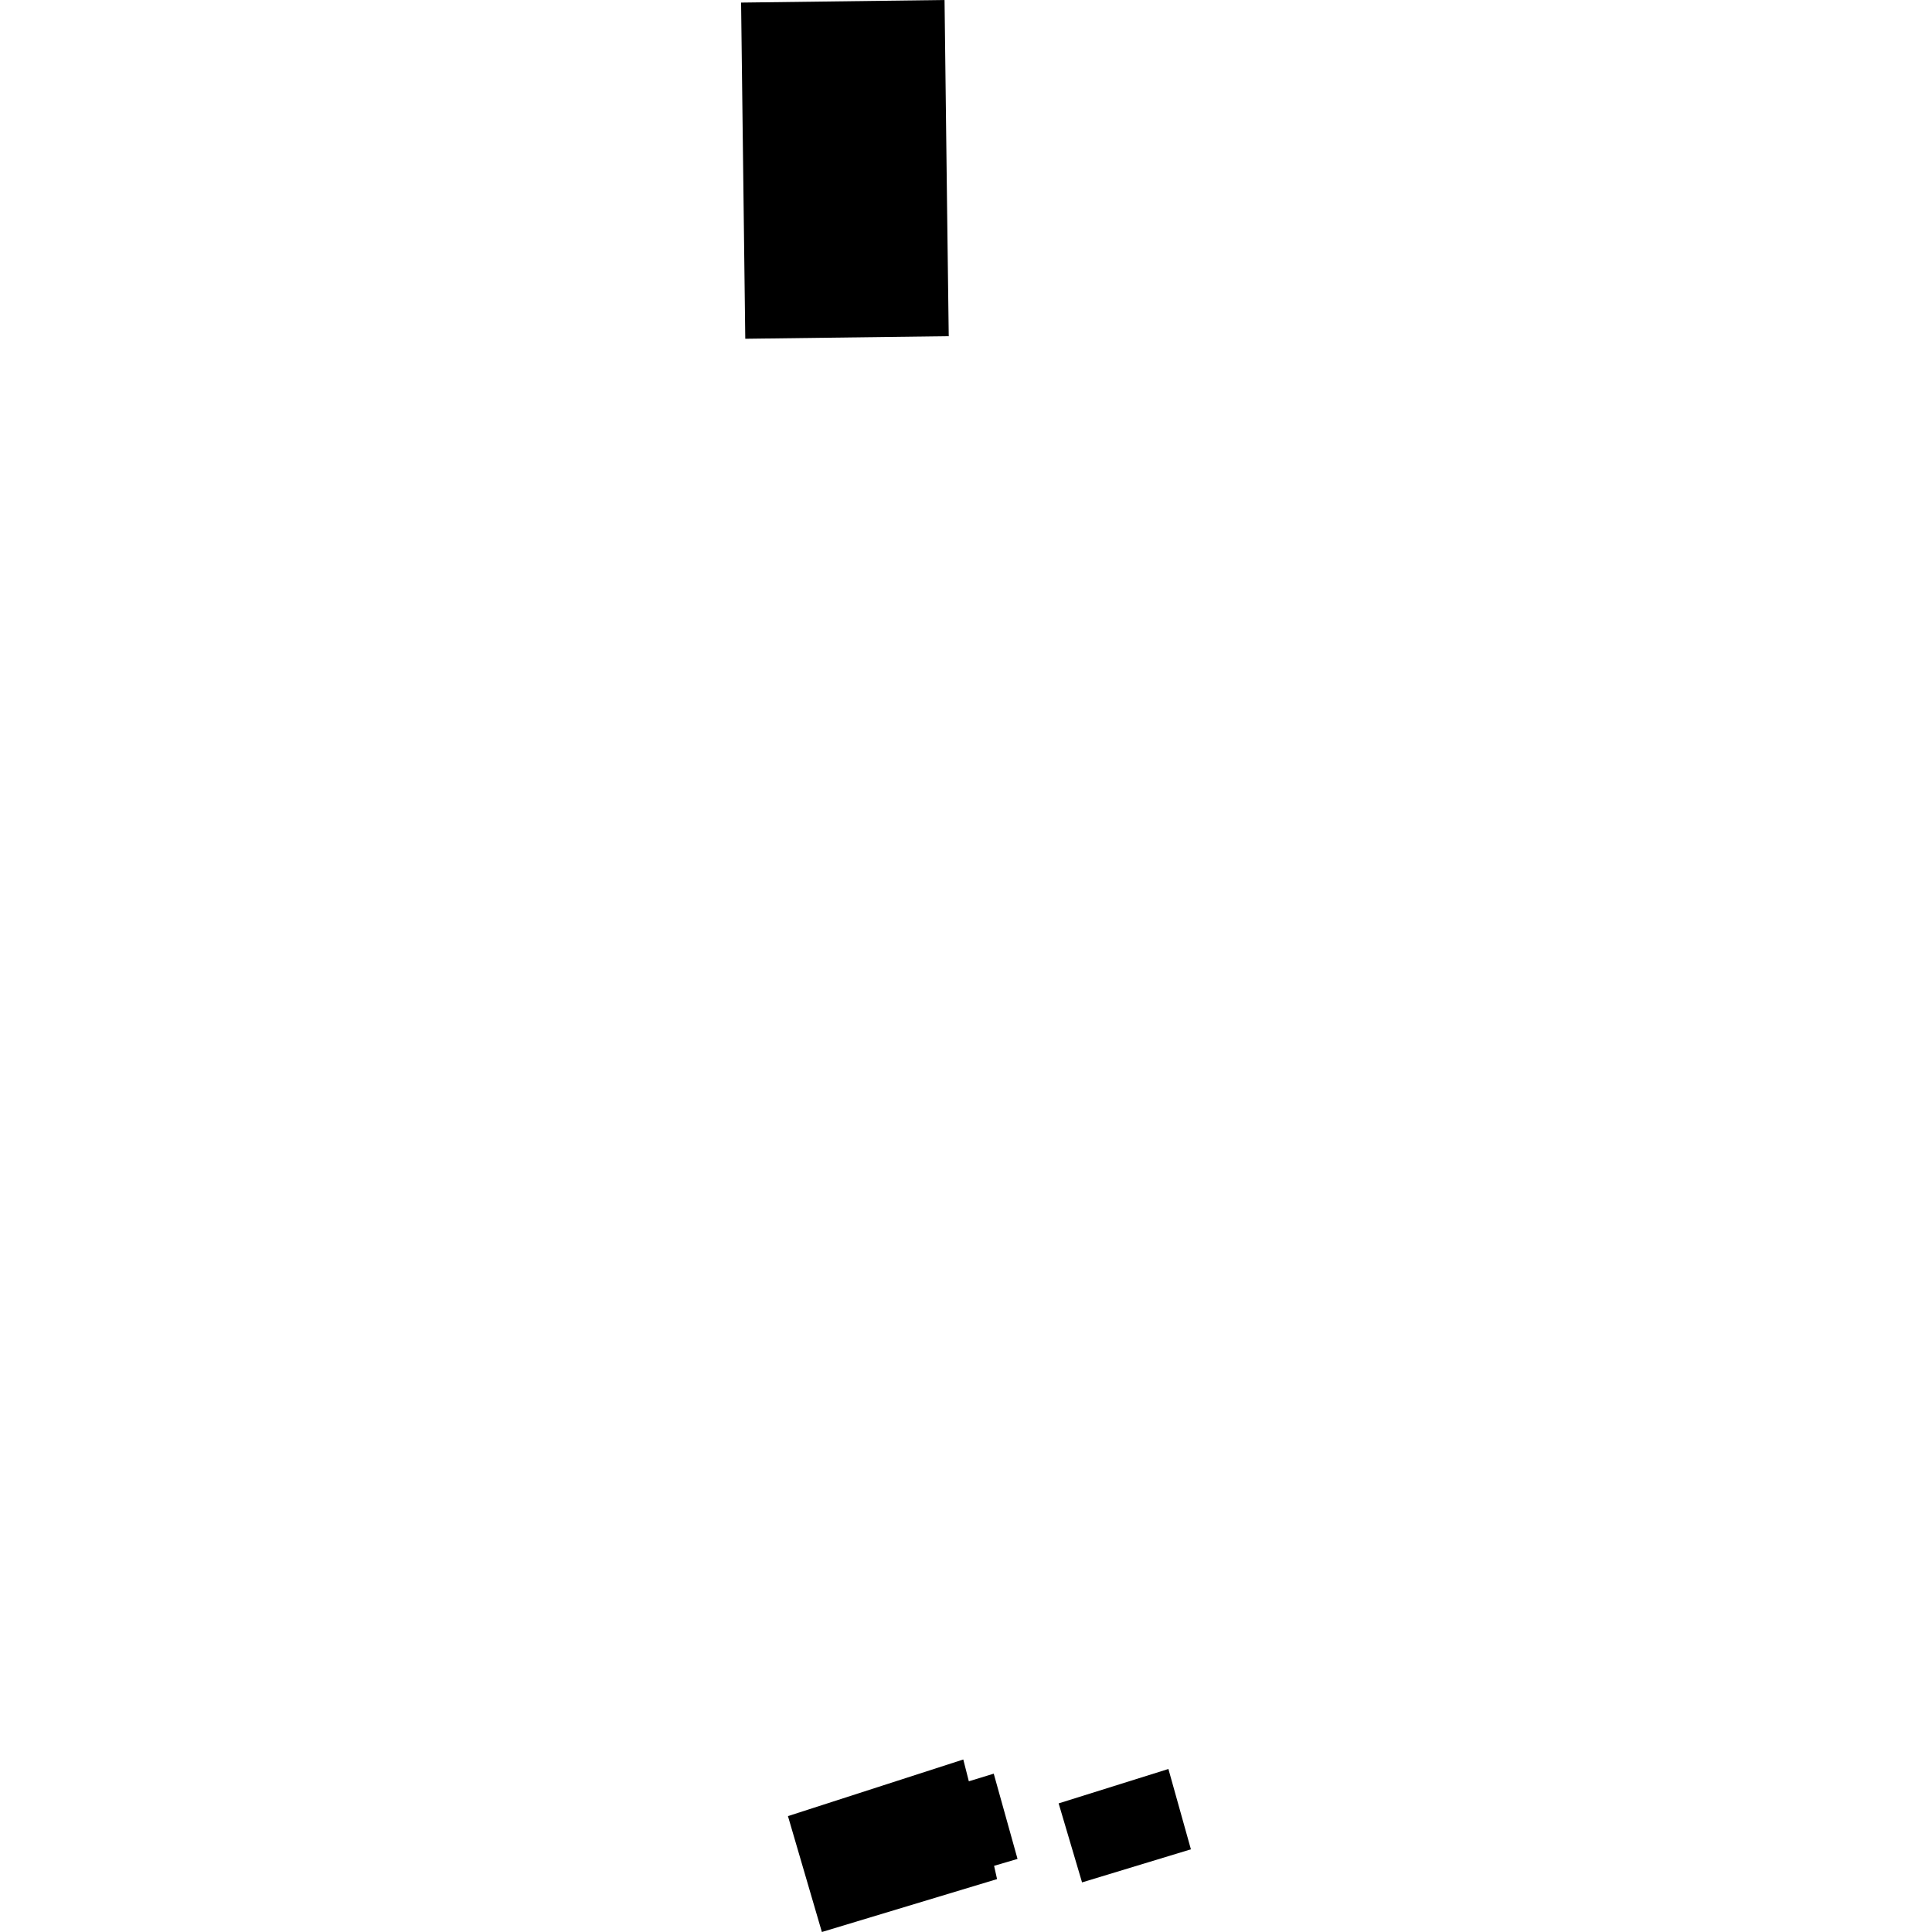 <?xml version="1.0" encoding="utf-8" standalone="no"?>
<!DOCTYPE svg PUBLIC "-//W3C//DTD SVG 1.1//EN"
  "http://www.w3.org/Graphics/SVG/1.1/DTD/svg11.dtd">
<!-- Created with matplotlib (https://matplotlib.org/) -->
<svg height="288pt" version="1.1" viewBox="0 0 288 288" width="288pt" xmlns="http://www.w3.org/2000/svg" xmlns:xlink="http://www.w3.org/1999/xlink">
 <defs>
  <style type="text/css">
*{stroke-linecap:butt;stroke-linejoin:round;}
  </style>
 </defs>
 <g id="figure_1">
  <g id="patch_1">
   <path d="M 0 288 
L 288 288 
L 288 0 
L 0 0 
z
" style="fill:none;opacity:0;"/>
  </g>
  <g id="axes_1">
   <g id="PatchCollection_1">
    <path clip-path="url(#p011479d7c1)" d="M 161.299 280.605 
L 157.809 268.828 
L 174.172 263.7 
L 177.527 275.675 
L 161.299 280.605 
"/>
    <path clip-path="url(#p011479d7c1)" d="M 151.682 277.106 
L 148.187 278.134 
L 148.63 280.114 
L 122.516 288 
L 117.459 270.725 
L 143.596 262.285 
L 144.423 265.534 
L 148.135 264.397 
L 151.682 277.106 
"/>
    <path clip-path="url(#p011479d7c1)" d="M 110.473 0.385 
L 140.802 0 
L 141.182 31.094 
L 141.426 50.114 
L 111.096 50.499 
L 110.473 0.385 
"/>
   </g>
  </g>
 </g>
 <defs>
  <clipPath id="p011479d7c1">
   <rect height="288" width="67.054" x="110.473" y="0"/>
  </clipPath>
 </defs>
</svg>
